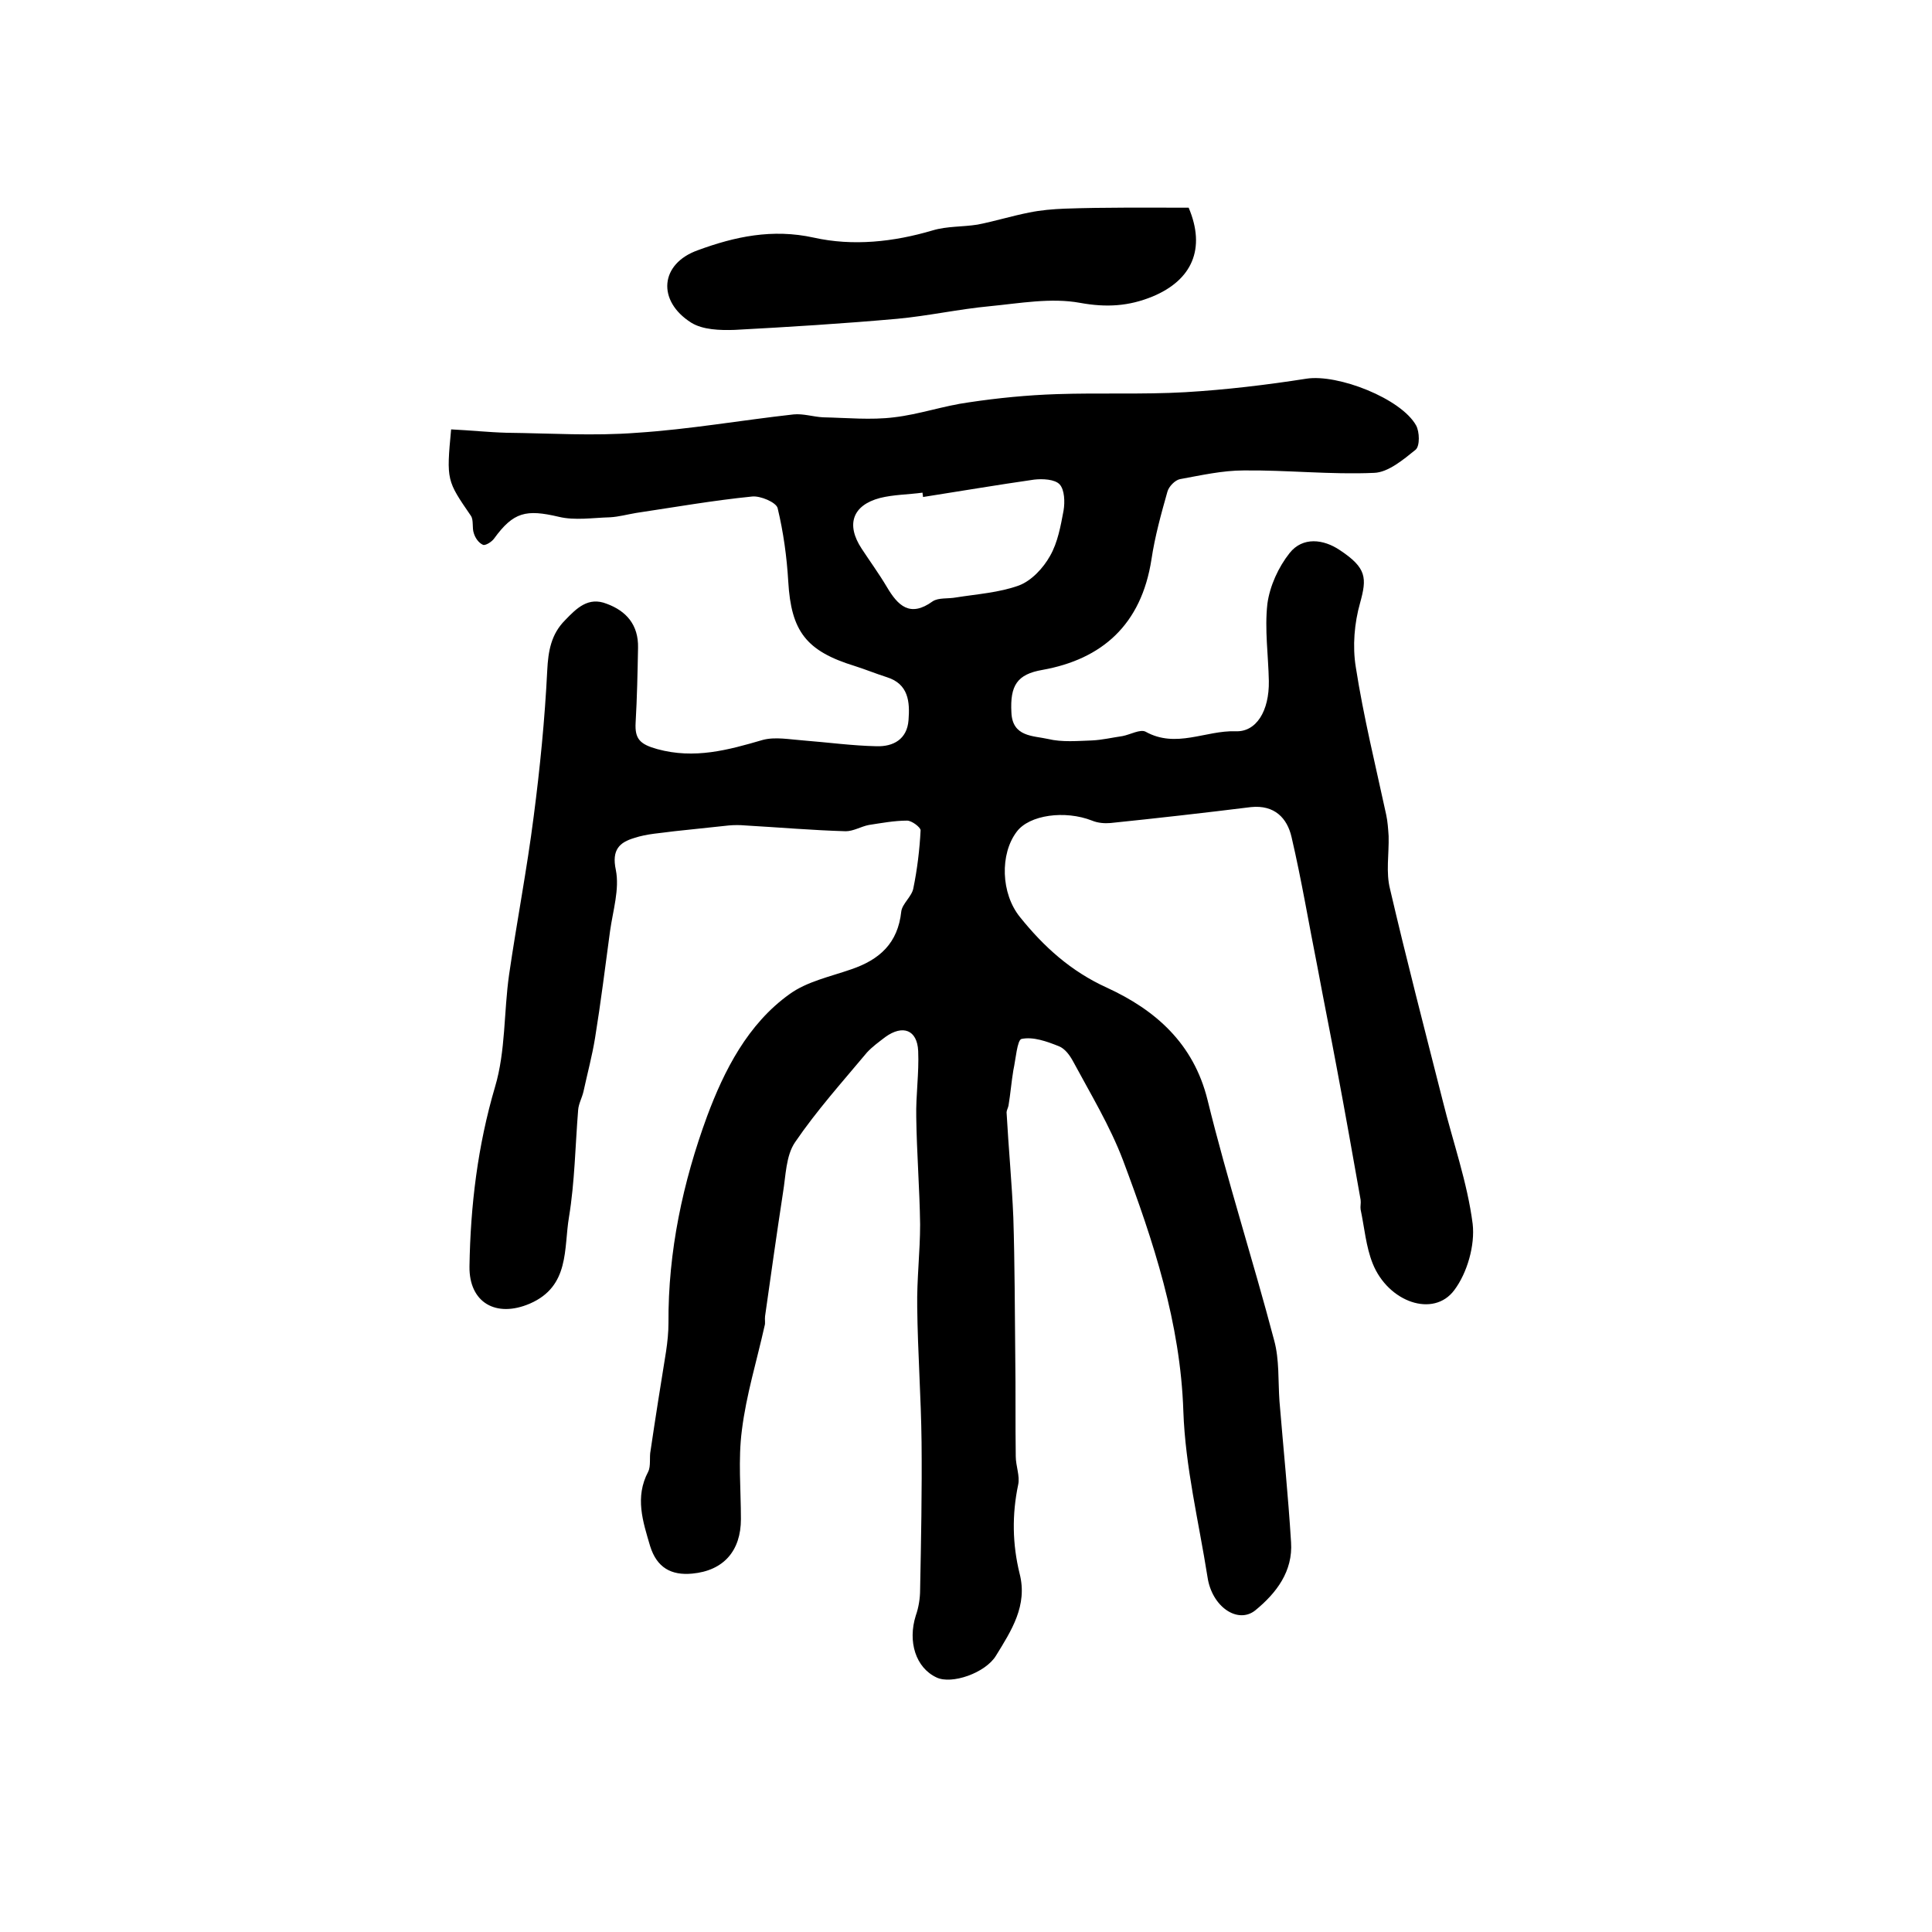<?xml version="1.0" encoding="utf-8"?>
<!-- Generator: Adobe Illustrator 22.0.0, SVG Export Plug-In . SVG Version: 6.00 Build 0)  -->
<svg version="1.1" id="图层_1" xmlns="http://www.w3.org/2000/svg" xmlns:xlink="http://www.w3.org/1999/xlink" x="0px" y="0px"
	 viewBox="0 0 400 400" style="enable-background:new 0 0 400 400;" xml:space="preserve">
<style type="text/css">
	.st0{fill:#FFFFFF;}
</style>
<g>
	
	<path d="M93.4,88.9c4.1,0.2,7.8,0.6,11.5,0.7c9,0.1,18,0.7,27,0c10.8-0.7,21.6-2.6,32.4-3.8c2-0.2,4.1,0.5,6.1,0.6
		c4.9,0.1,9.9,0.6,14.7,0c5.2-0.6,10.3-2.4,15.5-3.1c6-0.9,12.1-1.5,18.2-1.7c8.9-0.3,17.8,0.1,26.6-0.4c8.4-0.5,16.8-1.5,25.1-2.8
		c6.5-1,19.6,4.1,22.7,9.7c0.7,1.3,0.8,4.2-0.1,5c-2.6,2.1-5.7,4.7-8.6,4.8c-9,0.4-18-0.6-27-0.5c-4.4,0-8.8,1-13.2,1.8
		c-1,0.2-2.3,1.5-2.6,2.6c-1.3,4.6-2.6,9.3-3.3,14c-2.1,13.6-10.3,20.7-22.6,22.9c-5.2,0.9-6.7,3.2-6.4,8.8c0.2,5.1,4.5,4.8,7.6,5.5
		c2.9,0.7,6.1,0.4,9.1,0.3c2.1-0.1,4.2-0.6,6.3-0.9c1.6-0.3,3.7-1.5,4.8-0.9c6.3,3.5,12.4-0.3,18.6-0.1c4.3,0.2,7-4.2,6.9-10.4
		c-0.1-5.3-0.9-10.7-0.3-16c0.5-3.7,2.3-7.6,4.6-10.5c2.7-3.4,7-2.9,10.4-0.6c5.6,3.7,5.6,5.8,4.2,10.9c-1.2,4.2-1.6,9-0.9,13.3
		c1.6,10.3,4.1,20.4,6.3,30.6c0.3,1.4,0.4,2.9,0.5,4.4c0.1,3.7-0.6,7.5,0.3,11c3.4,14.6,7.2,29.2,10.9,43.8
		c2.1,8.5,5.1,16.9,6.2,25.5c0.5,4.4-1.1,10.1-3.8,13.7c-4.3,5.8-13.7,2.5-16.9-5.5c-1.4-3.5-1.7-7.4-2.5-11.2c-0.1-0.6,0.1-1.3,0-2
		c-1.6-9-3.2-18.1-4.9-27.1c-1.3-7-2.7-13.9-4-20.9c-1.8-9-3.3-18.1-5.4-27.1c-0.9-3.9-3.5-6.7-8.4-6.2c-9.7,1.2-19.4,2.3-29.1,3.3
		c-1.2,0.1-2.6,0-3.8-0.5c-5.6-2.2-13-1.2-15.6,2.3c-3.5,4.6-3.3,12.8,0.7,17.7c4.9,6.1,10.5,11.2,18,14.6
		c10,4.6,17.9,11.5,20.8,23.2c4.1,16.7,9.4,33.1,13.8,49.8c1.1,4,0.8,8.4,1.1,12.6c0.8,9.7,1.8,19.5,2.4,29.2c0.4,6-3,10.5-7.4,14.1
		c-3.6,2.9-9-0.7-9.9-6.9c-1.8-11.4-4.6-22.8-5-34.3c-0.6-18.3-6.2-35.2-12.5-52c-2.7-7.1-6.7-13.7-10.3-20.4
		c-0.7-1.3-1.7-2.7-3-3.2c-2.5-1-5.3-2-7.7-1.5c-0.9,0.2-1.2,4.2-1.7,6.5c-0.4,2.4-0.6,4.9-1,7.3c-0.1,0.5-0.4,1-0.4,1.4
		c0.4,7.3,1.1,14.6,1.4,21.8c0.3,9.6,0.3,19.2,0.4,28.8c0.1,6.9,0,13.8,0.1,20.6c0,2,0.9,4.1,0.5,5.9c-1.3,6.2-1.2,12.3,0.3,18.4
		c1.7,6.6-1.7,11.8-4.9,17c-2.2,3.6-9.2,6-12.3,4.5c-4.3-2-6-7.4-4.3-12.8c0.6-1.7,0.9-3.6,0.9-5.4c0.2-10.2,0.4-20.3,0.3-30.5
		c-0.1-9.3-0.8-18.7-0.9-28c-0.1-5.7,0.6-11.4,0.6-17.1c-0.1-7.4-0.7-14.8-0.8-22.2c-0.1-4.6,0.6-9.1,0.4-13.7
		c-0.2-4.4-3.2-5.5-6.8-2.9c-1.3,1-2.7,2-3.8,3.2c-5.1,6.1-10.4,12-14.9,18.6c-1.9,2.8-1.9,6.9-2.5,10.5c-1.3,8.5-2.5,17-3.7,25.5
		c-0.1,0.7,0.1,1.4-0.1,2c-1.6,7.2-3.8,14.3-4.7,21.6c-0.8,6.1-0.2,12.3-0.2,18.4c0,6.6-3.6,10.7-10.1,11.3
		c-4.3,0.4-7.3-1.2-8.7-5.7c-1.5-5.1-3.2-10.1-0.4-15.4c0.6-1.2,0.2-3,0.5-4.4c1-6.8,2.1-13.7,3.2-20.5c0.3-2,0.5-4,0.5-5.9
		c-0.1-14.8,3-29.2,8-42.8c3.5-9.4,8.4-19.1,17.1-25.3c3.6-2.6,8.4-3.6,12.7-5.1c5.9-2,9.7-5.4,10.4-12c0.2-1.6,2.2-3.1,2.5-4.8
		c0.8-3.9,1.3-8,1.5-12c0-0.6-1.8-2-2.8-2c-2.6,0-5.3,0.5-7.9,0.9c-1.6,0.3-3.2,1.3-4.8,1.3c-6.9-0.2-13.8-0.8-20.8-1.2
		c-1.1-0.1-2.3-0.1-3.4,0c-3.8,0.4-7.5,0.8-11.3,1.2c-2.8,0.4-5.6,0.5-8.3,1.4c-3,0.9-4.7,2.4-3.8,6.6c0.8,4-0.6,8.4-1.2,12.7
		c-1,7.4-1.9,14.7-3.1,22.1c-0.6,3.7-1.6,7.4-2.4,11.1c-0.3,1.3-1,2.5-1.1,3.8c-0.6,7.4-0.7,14.9-1.9,22.2
		c-1.1,6.5,0.2,14.3-8.1,17.9c-7,3-12.6-0.2-12.5-7.7c0.2-12.6,1.7-25,5.3-37.2c2.2-7.4,1.8-15.5,2.9-23.2c1.6-11,3.7-21.8,5.1-32.8
		c1.3-10,2.3-20.1,2.8-30.2c0.2-4,0.8-7.5,3.7-10.4c2.4-2.5,4.8-4.9,8.6-3.4c4.1,1.5,6.6,4.4,6.5,9.1c-0.1,5.2-0.2,10.3-0.5,15.5
		c-0.2,3.4,0.9,4.5,4.5,5.5c7.7,2.1,14.6,0.2,21.8-1.9c2.6-0.7,5.6-0.1,8.4,0.1c5.1,0.4,10.2,1.1,15.2,1.2c3.4,0.1,6.3-1.4,6.6-5.4
		c0.3-3.8,0-7.5-4.5-8.9c-2.2-0.7-4.4-1.6-6.6-2.3c-10.1-3.1-13.2-7.2-13.8-17.5c-0.3-5.1-1-10.2-2.2-15.2c-0.3-1.2-3.6-2.6-5.3-2.4
		c-8,0.8-16,2.2-24,3.4c-1.8,0.3-3.6,0.8-5.4,0.9c-3.6,0.1-7.3,0.7-10.6-0.1c-6.8-1.6-9.4-1-13.4,4.5c-0.5,0.7-1.8,1.5-2.3,1.3
		c-0.9-0.4-1.6-1.4-1.9-2.4c-0.4-1.1,0-2.7-0.6-3.6C92.5,99.5,92.4,99.5,93.4,88.9z M191.1,102.9c0-0.3-0.1-0.6-0.1-0.9
		c-3,0.4-6,0.4-8.8,1.1c-5.7,1.5-7.1,5.5-3.8,10.5c1.7,2.6,3.6,5.2,5.2,7.9c2.3,3.9,4.8,6.4,9.5,3c1.2-0.8,3.2-0.5,4.8-0.8
		c4.4-0.7,9-1,13.1-2.5c2.6-1,5-3.6,6.4-6.1c1.6-2.8,2.2-6.2,2.8-9.4c0.3-1.8,0.2-4.3-0.8-5.4c-1-1.1-3.6-1.2-5.3-1
		C206.4,100.4,198.8,101.7,191.1,102.9z"/>
	<path d="M246.1,43c3.6,8.5,0.7,15-7.5,18.4c-4.9,2-9.5,2.3-15,1.3c-6-1.1-12.5,0.1-18.7,0.7c-6.4,0.6-12.7,2-19.1,2.6
		c-11.2,1-22.5,1.7-33.7,2.3c-3,0.1-6.6,0-9-1.5c-7.1-4.5-6.5-12.2,1.4-15c7.6-2.8,15.4-4.5,24-2.6c8.1,1.8,16.5,0.9,24.6-1.5
		c3-0.9,6.2-0.7,9.3-1.2c3.6-0.7,7.1-1.8,10.7-2.5c2.4-0.5,4.9-0.7,7.3-0.8C228.9,42.9,237.4,43,246.1,43z"/>
	
</g>
</svg>
